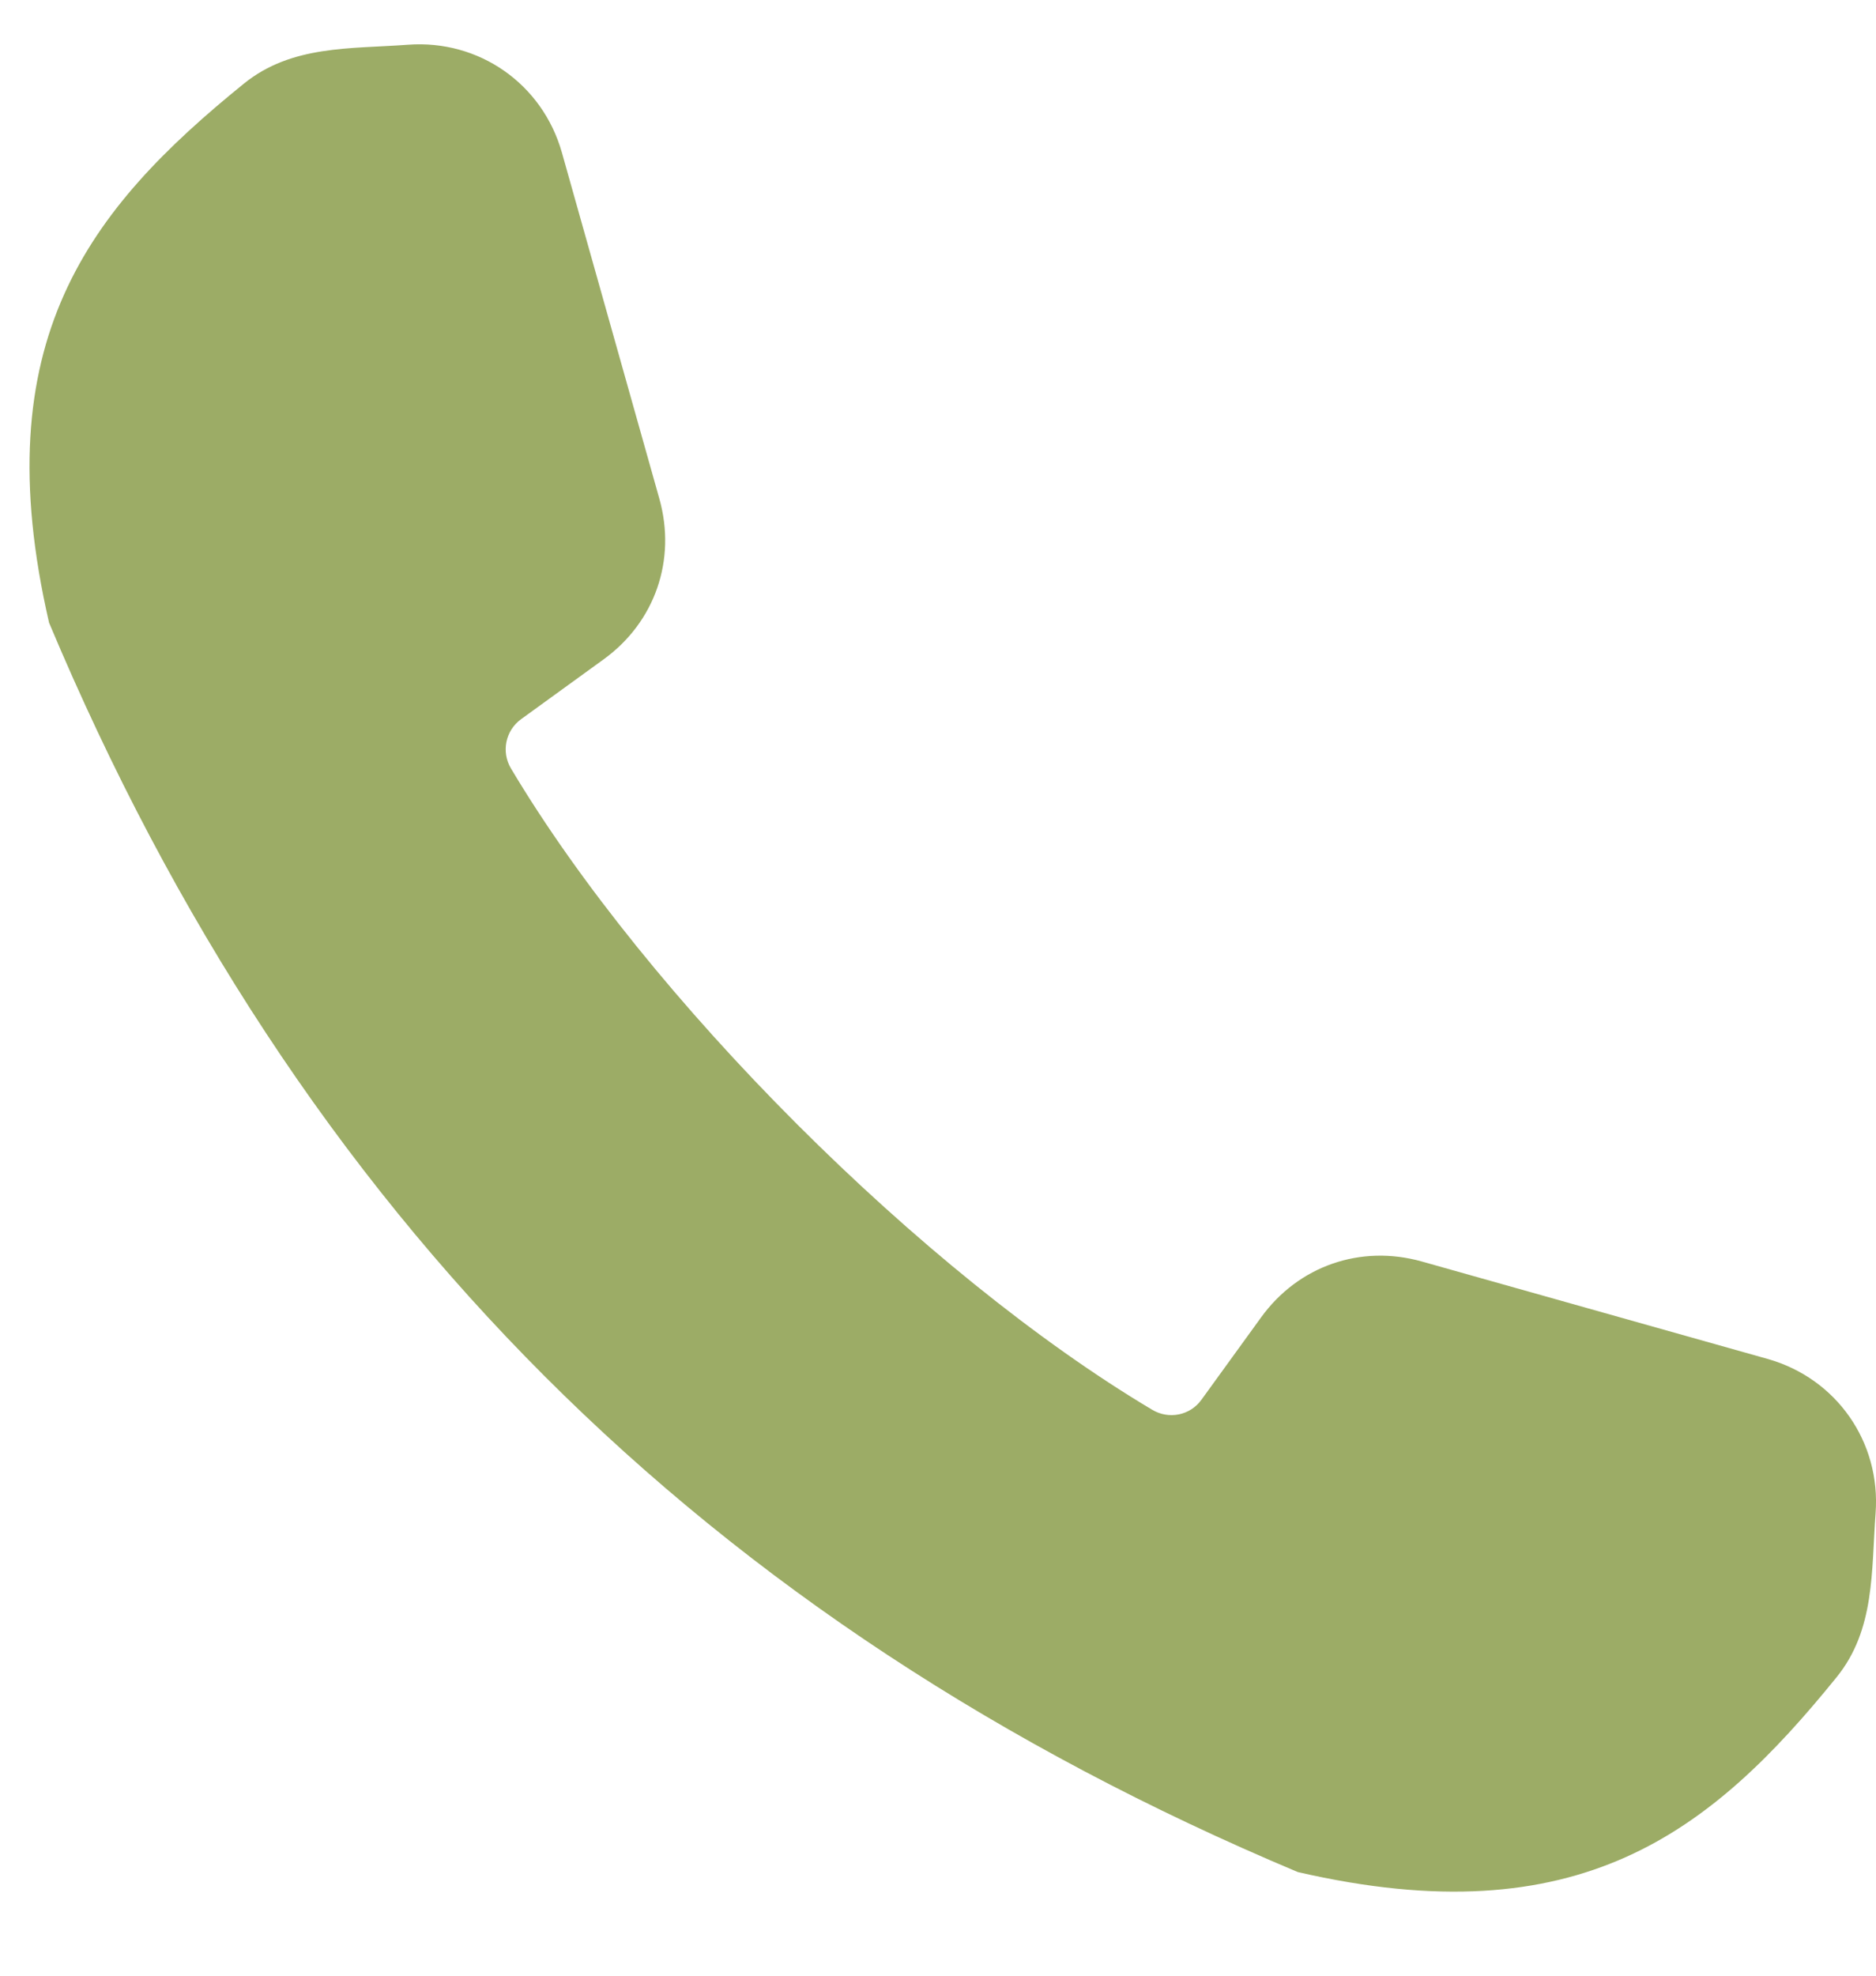 <svg width="19" height="20" viewBox="0 0 19 20" fill="none" xmlns="http://www.w3.org/2000/svg">
<path fill-rule="evenodd" clip-rule="evenodd" d="M12.168 14.17L12.773 13.335C13.15 12.815 13.78 12.596 14.399 12.77L17.904 13.757C18.599 13.954 19.049 14.596 18.996 15.317C18.952 15.902 18.992 16.494 18.603 16.976C17.329 18.55 15.995 19.608 13.144 18.951C7.146 16.431 3.017 12.302 0.497 6.304C-0.16 3.453 0.899 2.119 2.472 0.845C2.954 0.456 3.546 0.496 4.131 0.453C4.852 0.399 5.494 0.849 5.691 1.545L6.678 5.049C6.852 5.668 6.634 6.298 6.113 6.675L5.278 7.28C5.119 7.395 5.075 7.611 5.175 7.779C6.559 10.102 9.346 12.889 11.669 14.271C11.838 14.372 12.053 14.329 12.168 14.17V14.17Z" fill="#9CAC66"/>
</svg>
